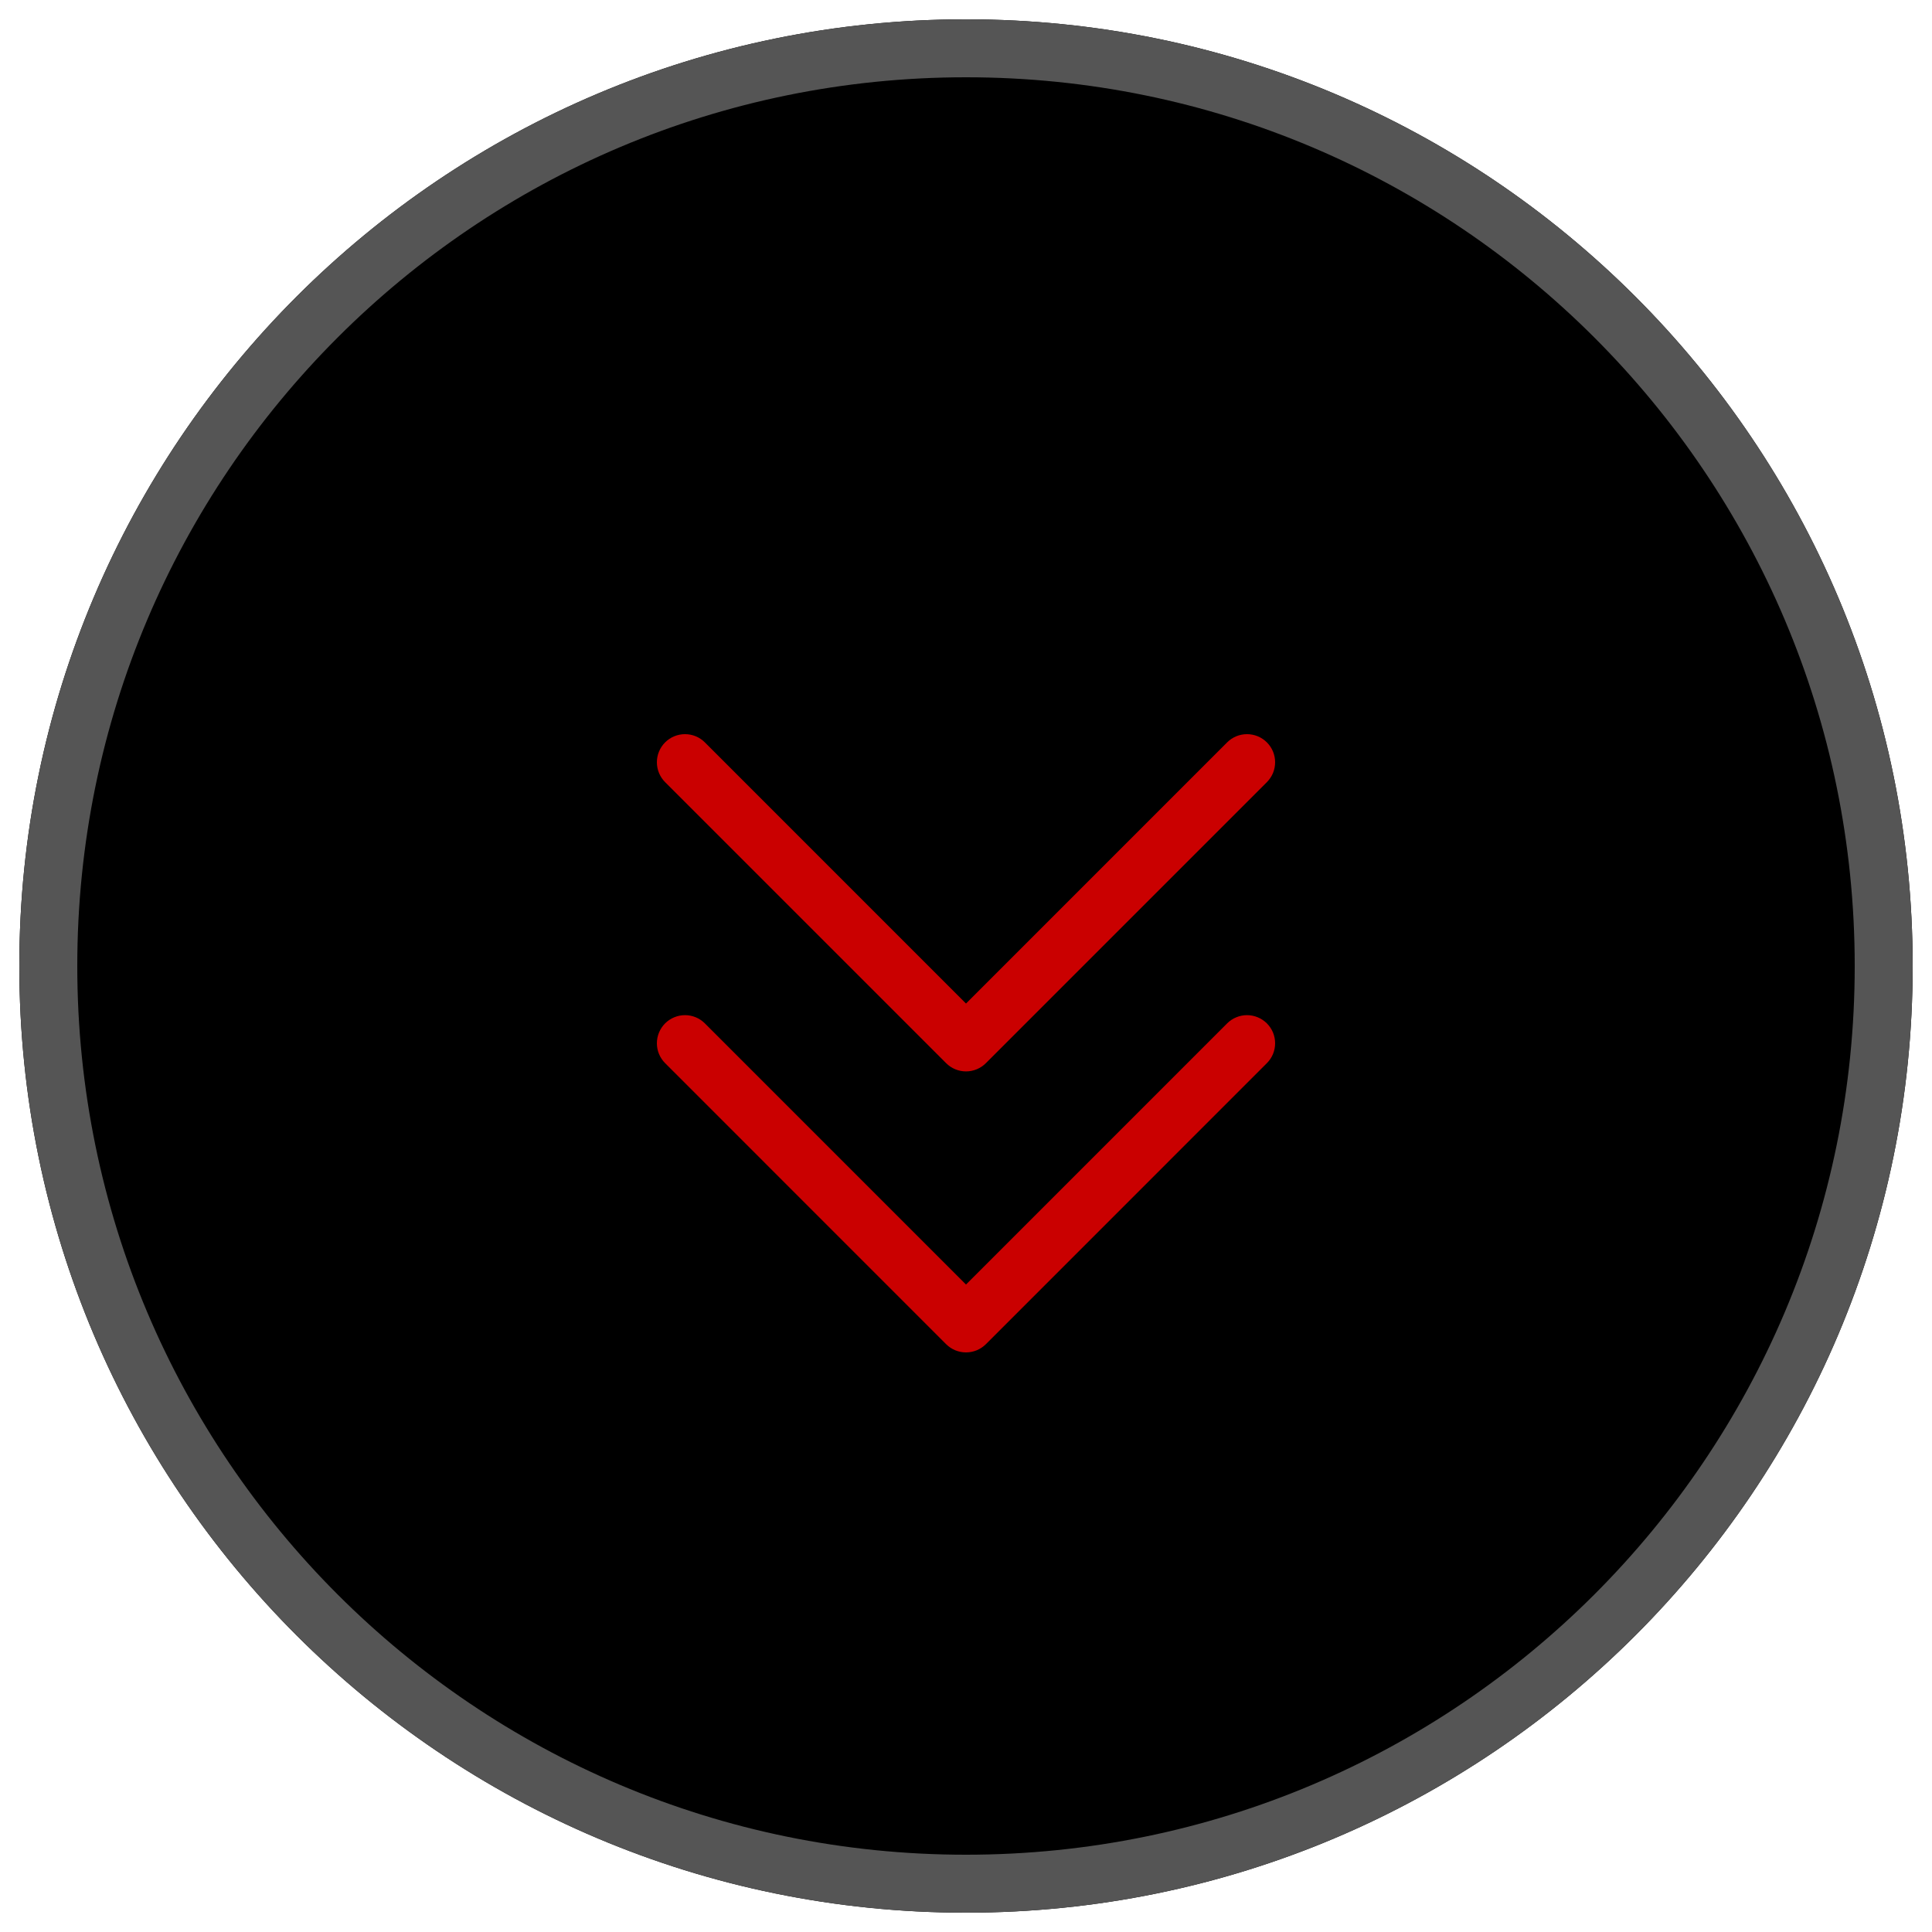 <svg xmlns="http://www.w3.org/2000/svg" width="50" height="50" viewBox="0 0 50 50" fill="none"><g clip-path="url(#clip0_2150_78)"><path d="M49.5 25C49.5 38.531 38.531 49.5 25 49.5C11.469 49.5 0.5 38.531 0.5 25C0.5 11.469 11.469 0.5 25 0.5C38.531 0.5 49.5 11.469 49.5 25Z" fill="black"></path><path d="M25 48.75C38.117 48.75 48.75 38.117 48.75 25C48.75 11.883 38.117 1.25 25 1.25C11.883 1.25 1.25 11.883 1.25 25C1.25 38.117 11.883 48.75 25 48.75Z" stroke="#555555" stroke-width="1.5"></path><path d="M32.787 20.242C32.854 20.174 32.908 20.094 32.945 20.006C32.981 19.918 33 19.823 33 19.727C33 19.632 32.981 19.537 32.945 19.449C32.908 19.361 32.854 19.28 32.787 19.213C32.719 19.145 32.639 19.092 32.551 19.055C32.462 19.019 32.368 19 32.272 19C32.177 19 32.082 19.019 31.994 19.055C31.906 19.092 31.825 19.145 31.758 19.213L25 25.972L18.242 19.213C18.106 19.076 17.921 19 17.728 19C17.535 19 17.35 19.076 17.213 19.213C17.077 19.349 17 19.535 17 19.727C17 19.921 17.077 20.105 17.213 20.242L24.485 27.514C24.553 27.582 24.633 27.636 24.721 27.672C24.81 27.709 24.904 27.728 25 27.728C25.096 27.728 25.19 27.709 25.279 27.672C25.367 27.636 25.447 27.582 25.515 27.514L32.787 20.242ZM18.242 26.485L25 33.244L31.758 26.485C31.825 26.418 31.906 26.364 31.994 26.328C32.082 26.291 32.177 26.272 32.272 26.272C32.368 26.272 32.462 26.291 32.551 26.328C32.639 26.364 32.719 26.418 32.787 26.485C32.854 26.553 32.908 26.633 32.945 26.721C32.981 26.81 33 26.904 33 27C33 27.095 32.981 27.19 32.945 27.278C32.908 27.367 32.854 27.447 32.787 27.514L25.515 34.787C25.447 34.854 25.367 34.908 25.279 34.945C25.19 34.981 25.096 35 25 35C24.904 35 24.81 34.981 24.721 34.945C24.633 34.908 24.553 34.854 24.485 34.787L17.213 27.514C17.077 27.378 17 27.193 17 27C17 26.807 17.077 26.622 17.213 26.485C17.35 26.349 17.535 26.272 17.728 26.272C17.921 26.272 18.106 26.349 18.242 26.485Z" fill="#CA0000"></path></g><defs><clipPath id="clip0_2150_78"><rect width="50" height="50" fill="white"></rect></clipPath></defs></svg>
